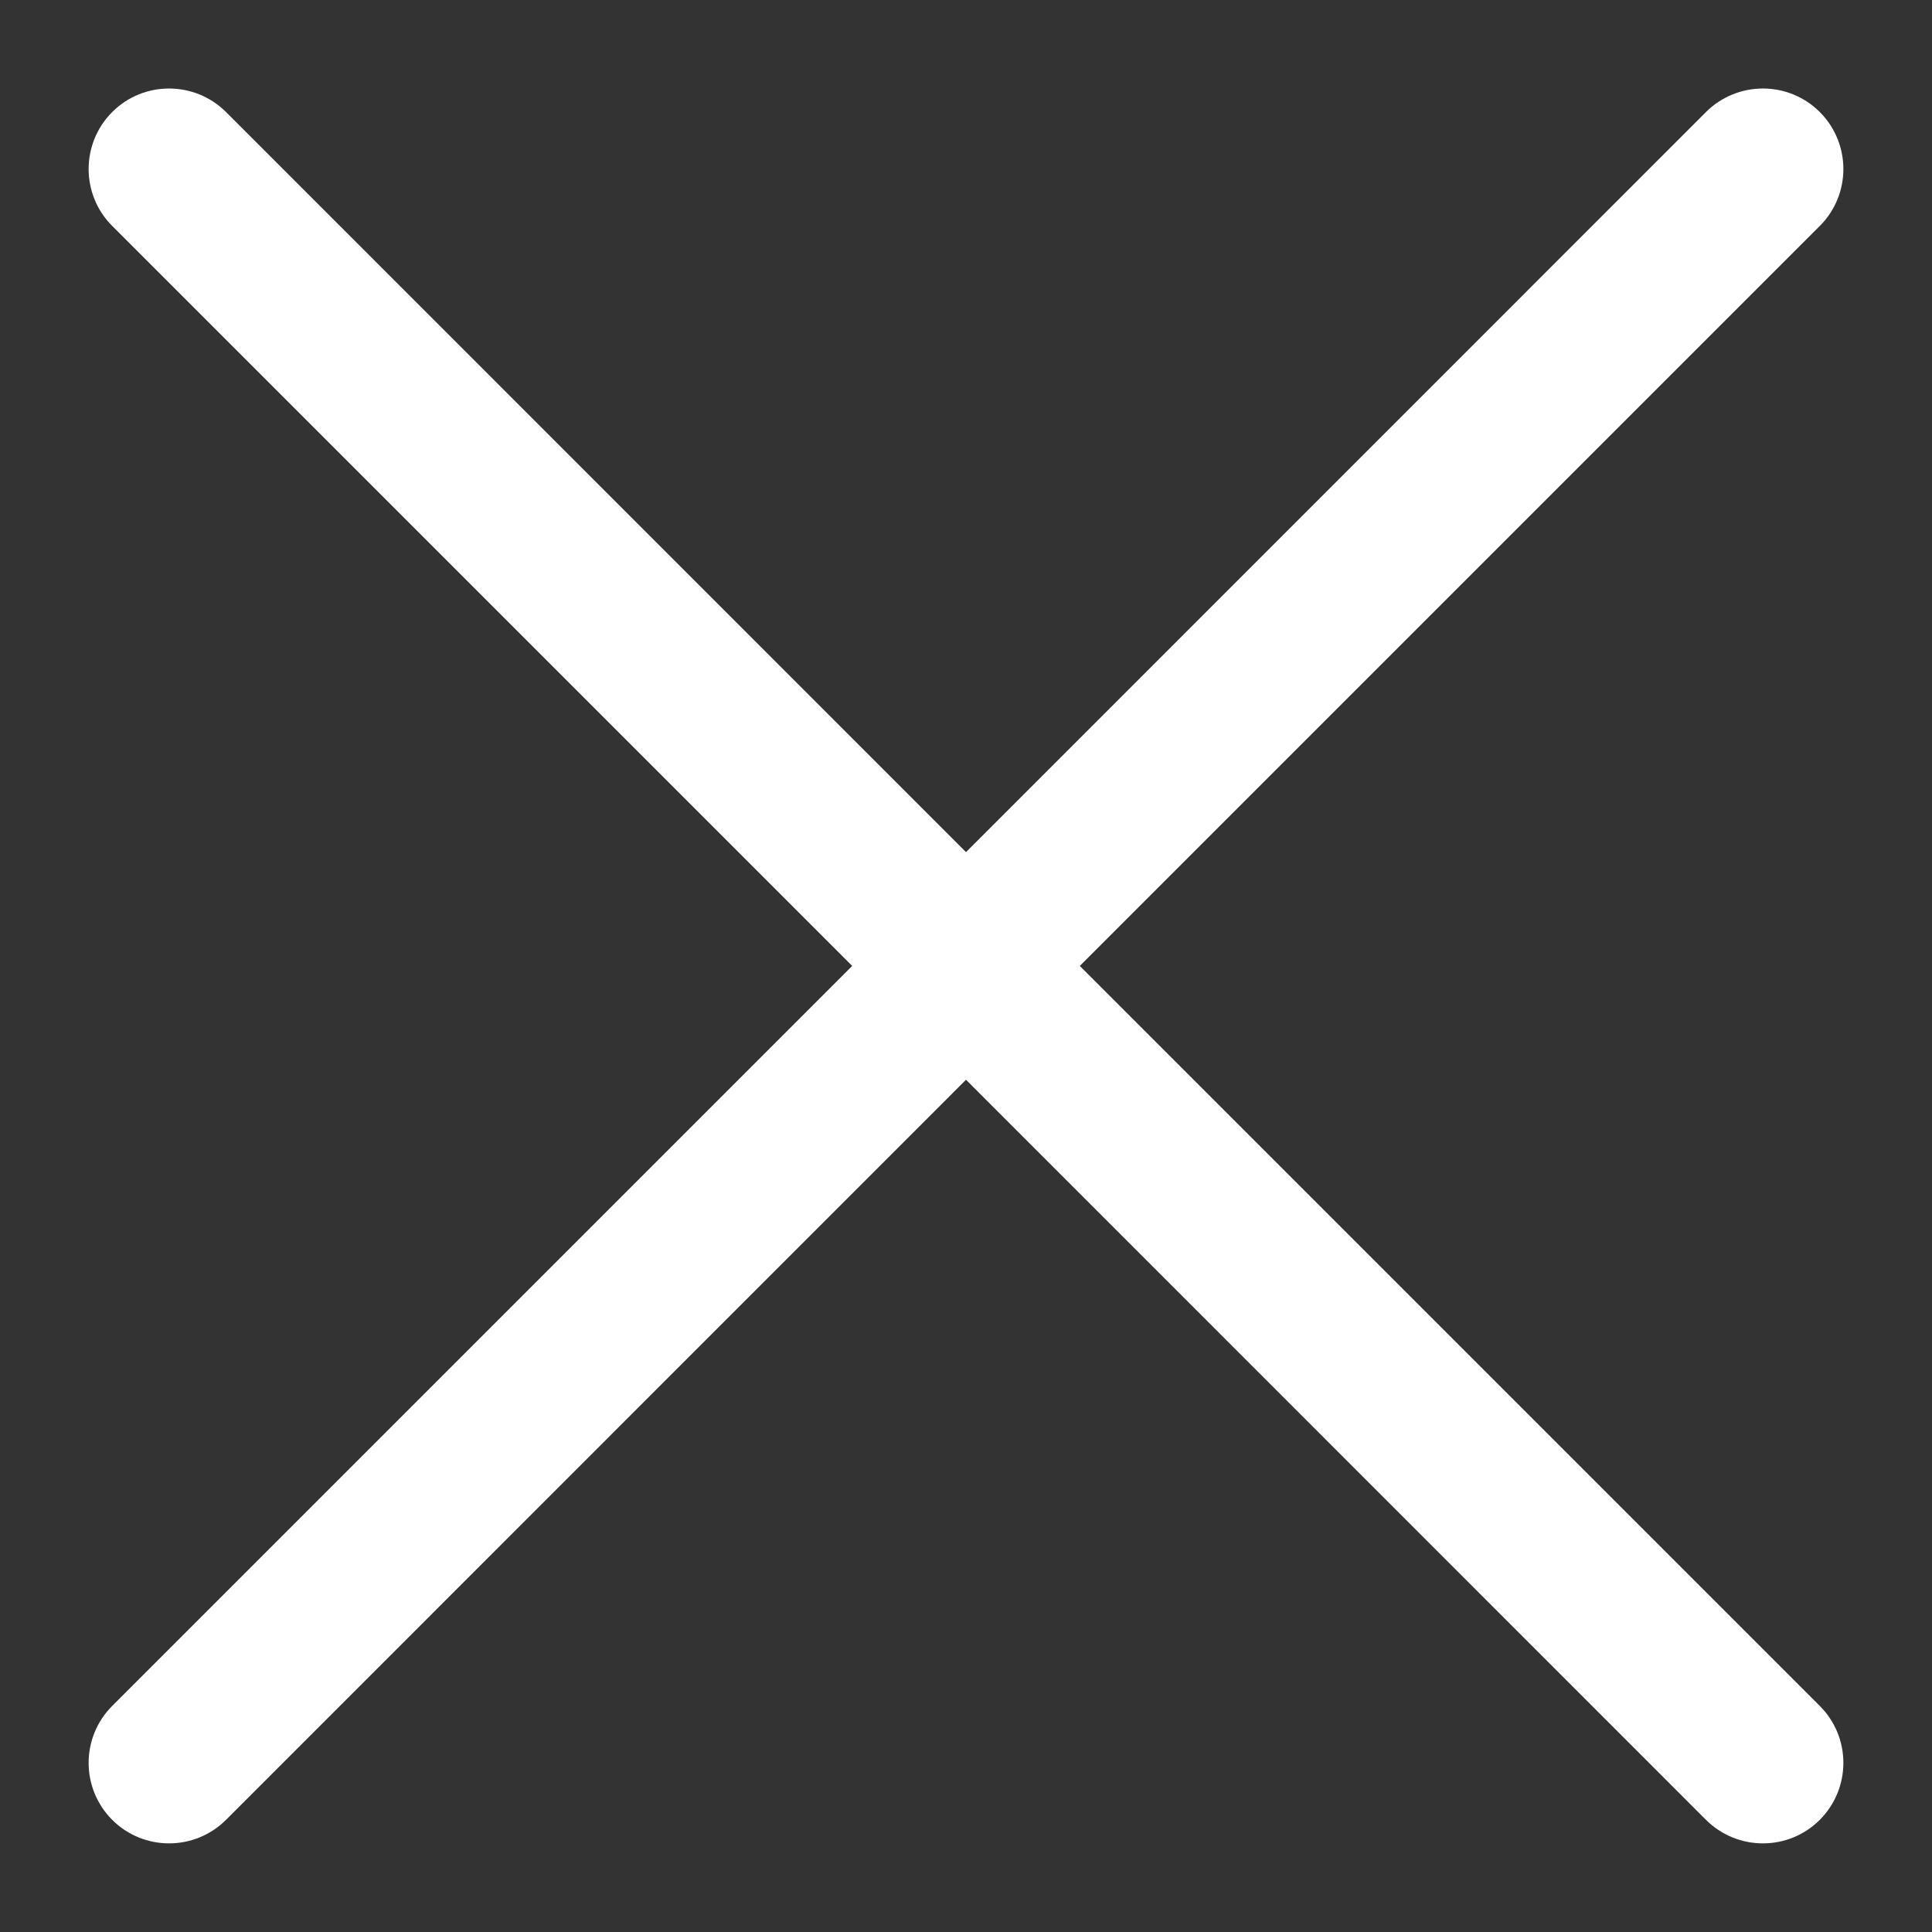 <?xml version="1.0" encoding="UTF-8"?> <svg xmlns="http://www.w3.org/2000/svg" width="16" height="16" viewBox="0 0 16 16" fill="none"><rect x="0" y="0" width="16" height="16" fill="#333333" stroke="none"/><path d="M8.471 8.471C8.211 8.731 7.789 8.731 7.529 8.471C7.268 8.211 7.268 7.788 7.529 7.528L14.128 0.928C14.389 0.668 14.811 0.668 15.071 0.928C15.331 1.189 15.331 1.611 15.071 1.871L8.471 8.471Z" fill="white"></path><path d="M8.471 7.528C8.732 7.788 8.732 8.211 8.471 8.471C8.211 8.731 7.789 8.731 7.529 8.471L0.929 1.871C0.669 1.611 0.669 1.189 0.929 0.928C1.189 0.668 1.611 0.668 1.872 0.928L8.471 7.528Z" fill="white"></path><path d="M7.529 7.528C7.789 7.268 8.211 7.268 8.471 7.528C8.732 7.788 8.732 8.211 8.471 8.471L1.872 15.071C1.611 15.331 1.189 15.331 0.929 15.071C0.669 14.81 0.669 14.388 0.929 14.128L7.529 7.528Z" fill="white"></path><path d="M7.529 8.471C7.268 8.211 7.268 7.788 7.529 7.528C7.789 7.268 8.211 7.268 8.471 7.528L15.071 14.128C15.331 14.388 15.331 14.81 15.071 15.071C14.811 15.331 14.389 15.331 14.128 15.071L7.529 8.471Z" fill="white"></path></svg> 